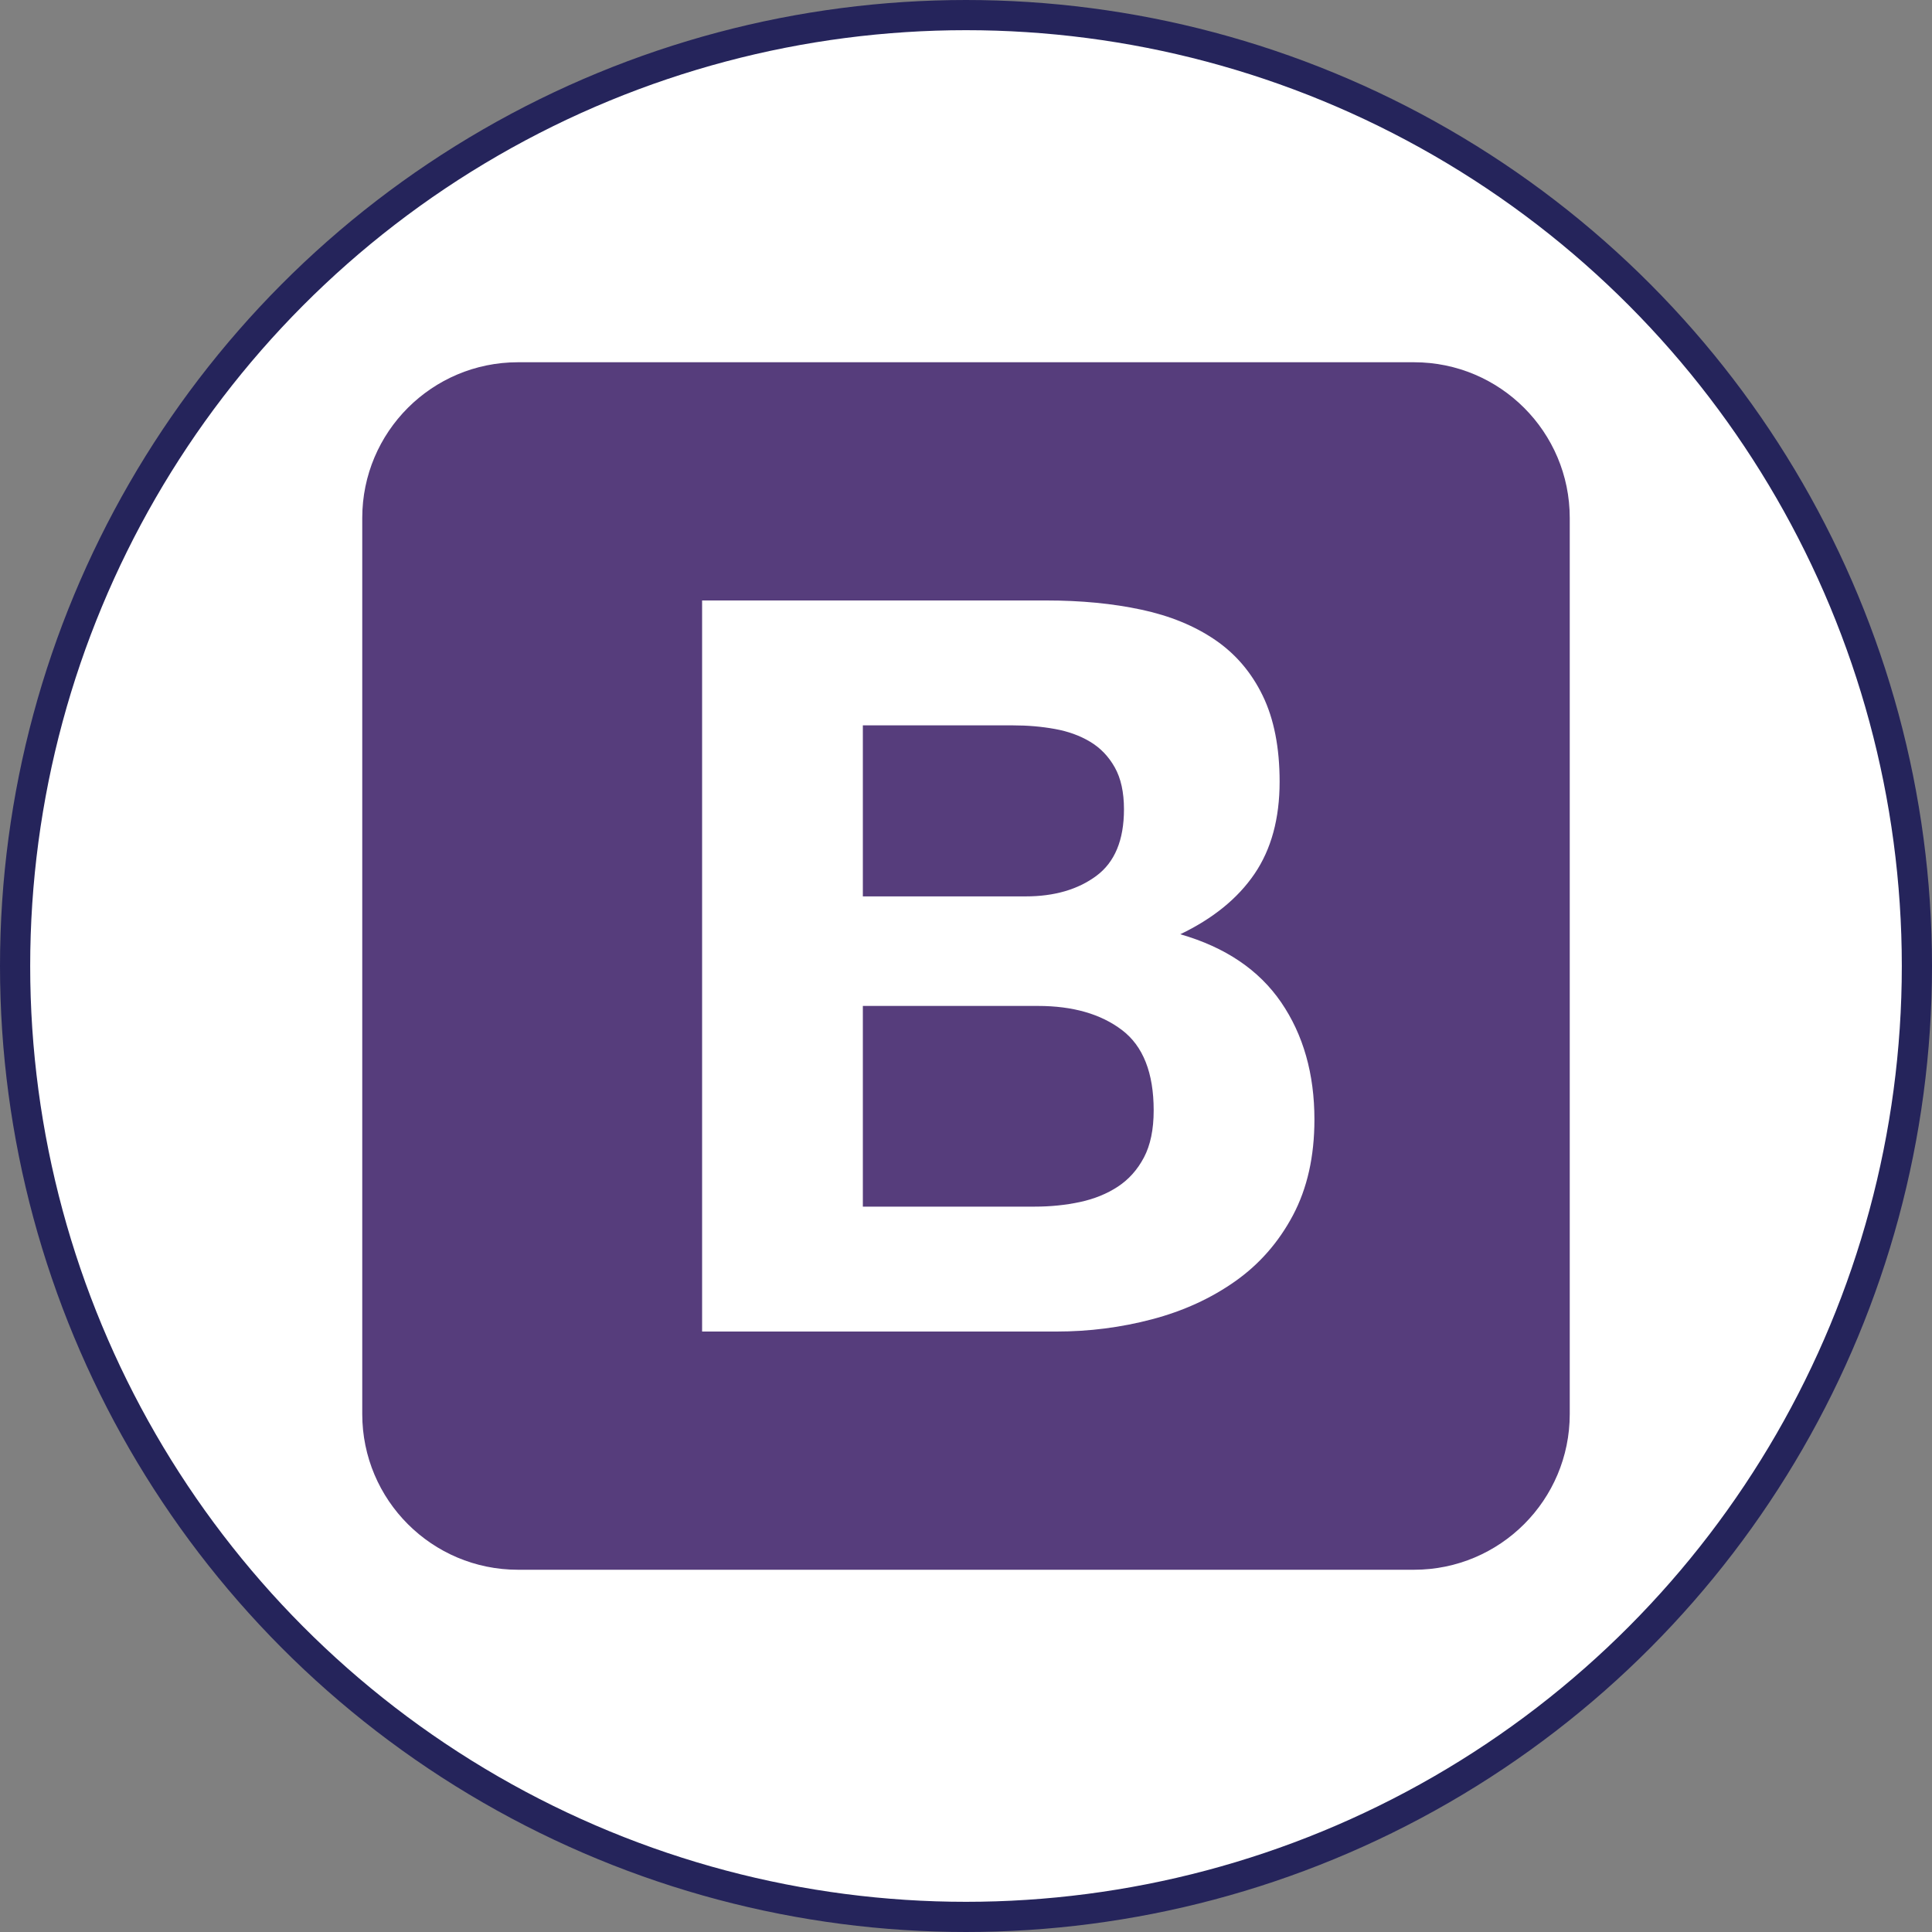 <svg width="64" height="64" viewBox="0 0 64 64" fill="none" xmlns="http://www.w3.org/2000/svg">
<rect x="0" y="0" width="64" height="64" fill="#808080" stroke="none"/>
<circle cx="32" cy="32" r="31.5" fill="white" stroke="#25245B"/>
<g clip-path="url(#clip0_3917_57332)">
<path d="M12 46.842C12 49.691 14.309 52 17.158 52H46.842C49.691 52 52 49.691 52 46.842V17.158C52 14.309 49.691 12 46.842 12H17.158C14.309 12 12 14.309 12 17.158V46.842Z" fill="#563D7C"/>
<path d="M28.583 29.694V24.029H33.569C34.044 24.029 34.502 24.068 34.943 24.148C35.384 24.227 35.774 24.368 36.113 24.572C36.453 24.775 36.724 25.058 36.928 25.42C37.131 25.781 37.233 26.245 37.233 26.81C37.233 27.828 36.928 28.563 36.317 29.015C35.706 29.467 34.926 29.694 33.977 29.694H28.583ZM23.258 19.891V44.109H34.994C36.08 44.109 37.137 43.974 38.166 43.702C39.194 43.431 40.11 43.013 40.913 42.447C41.716 41.882 42.355 41.153 42.83 40.26C43.304 39.366 43.542 38.309 43.542 37.088C43.542 35.573 43.174 34.278 42.44 33.204C41.705 32.13 40.591 31.378 39.098 30.948C40.184 30.428 41.004 29.761 41.558 28.947C42.112 28.133 42.389 27.116 42.389 25.894C42.389 24.764 42.202 23.814 41.829 23.045C41.456 22.276 40.93 21.66 40.252 21.197C39.573 20.733 38.759 20.399 37.809 20.196C36.86 19.992 35.808 19.891 34.655 19.891H23.258ZM28.583 39.971V33.323H34.383C35.537 33.323 36.464 33.589 37.165 34.12C37.866 34.651 38.217 35.539 38.217 36.783C38.217 37.416 38.109 37.936 37.894 38.343C37.679 38.75 37.391 39.072 37.029 39.31C36.667 39.547 36.249 39.717 35.774 39.819C35.299 39.92 34.802 39.971 34.282 39.971H28.583Z" fill="white"/>
</g>
<defs>
<clipPath id="clip0_3917_57332">
<rect width="40" height="40" fill="white" transform="translate(12 12)"/>
</clipPath>
</defs>
</svg>
